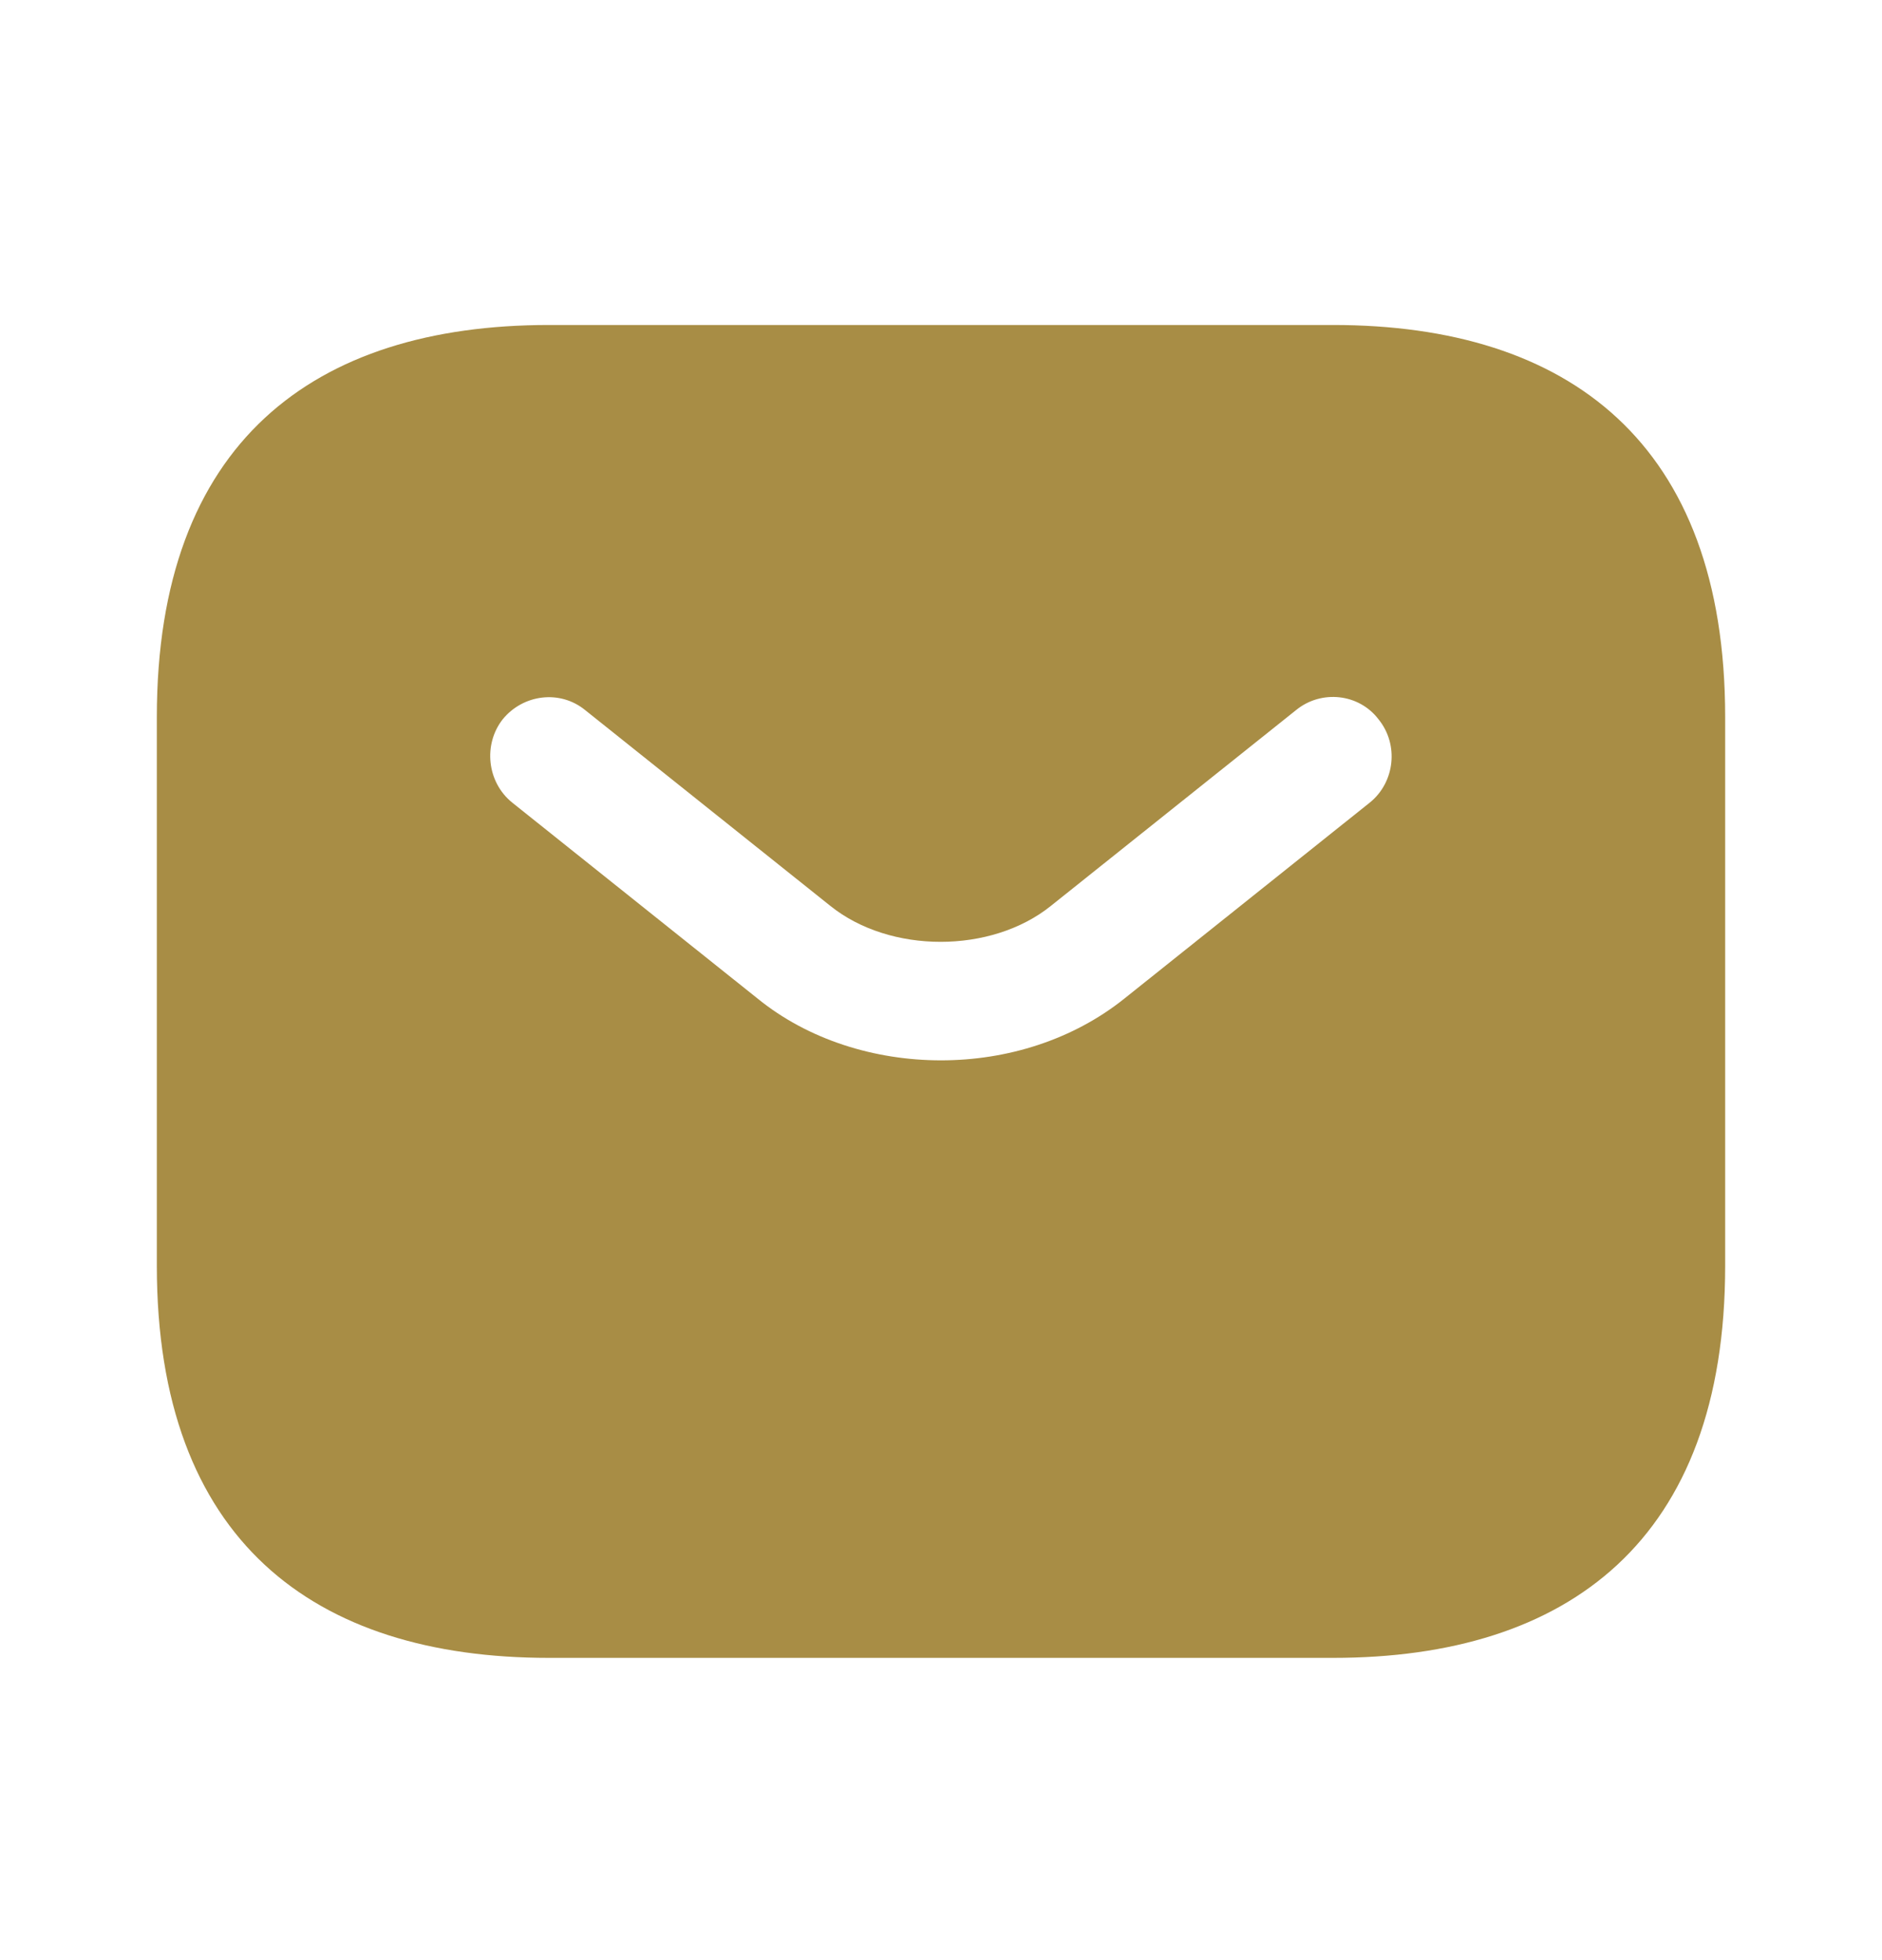 <svg width="24" height="25" viewBox="0 0 24 25" fill="none" xmlns="http://www.w3.org/2000/svg">
<path d="M17 4.145H7C4 4.145 2 5.645 2 9.145V16.145C2 19.645 4 21.145 7 21.145H17C20 21.145 22 19.645 22 16.145V9.145C22 5.645 20 4.145 17 4.145ZM17.47 10.235L14.34 12.735C13.68 13.264 12.84 13.524 12 13.524C11.16 13.524 10.31 13.264 9.66 12.735L6.53 10.235C6.21 9.975 6.16 9.495 6.41 9.175C6.67 8.855 7.14 8.795 7.46 9.055L10.59 11.555C11.35 12.165 12.64 12.165 13.4 11.555L16.53 9.055C16.85 8.795 17.33 8.845 17.58 9.175C17.84 9.495 17.79 9.975 17.47 10.235Z" fill="#A88D45"/>
</svg>

